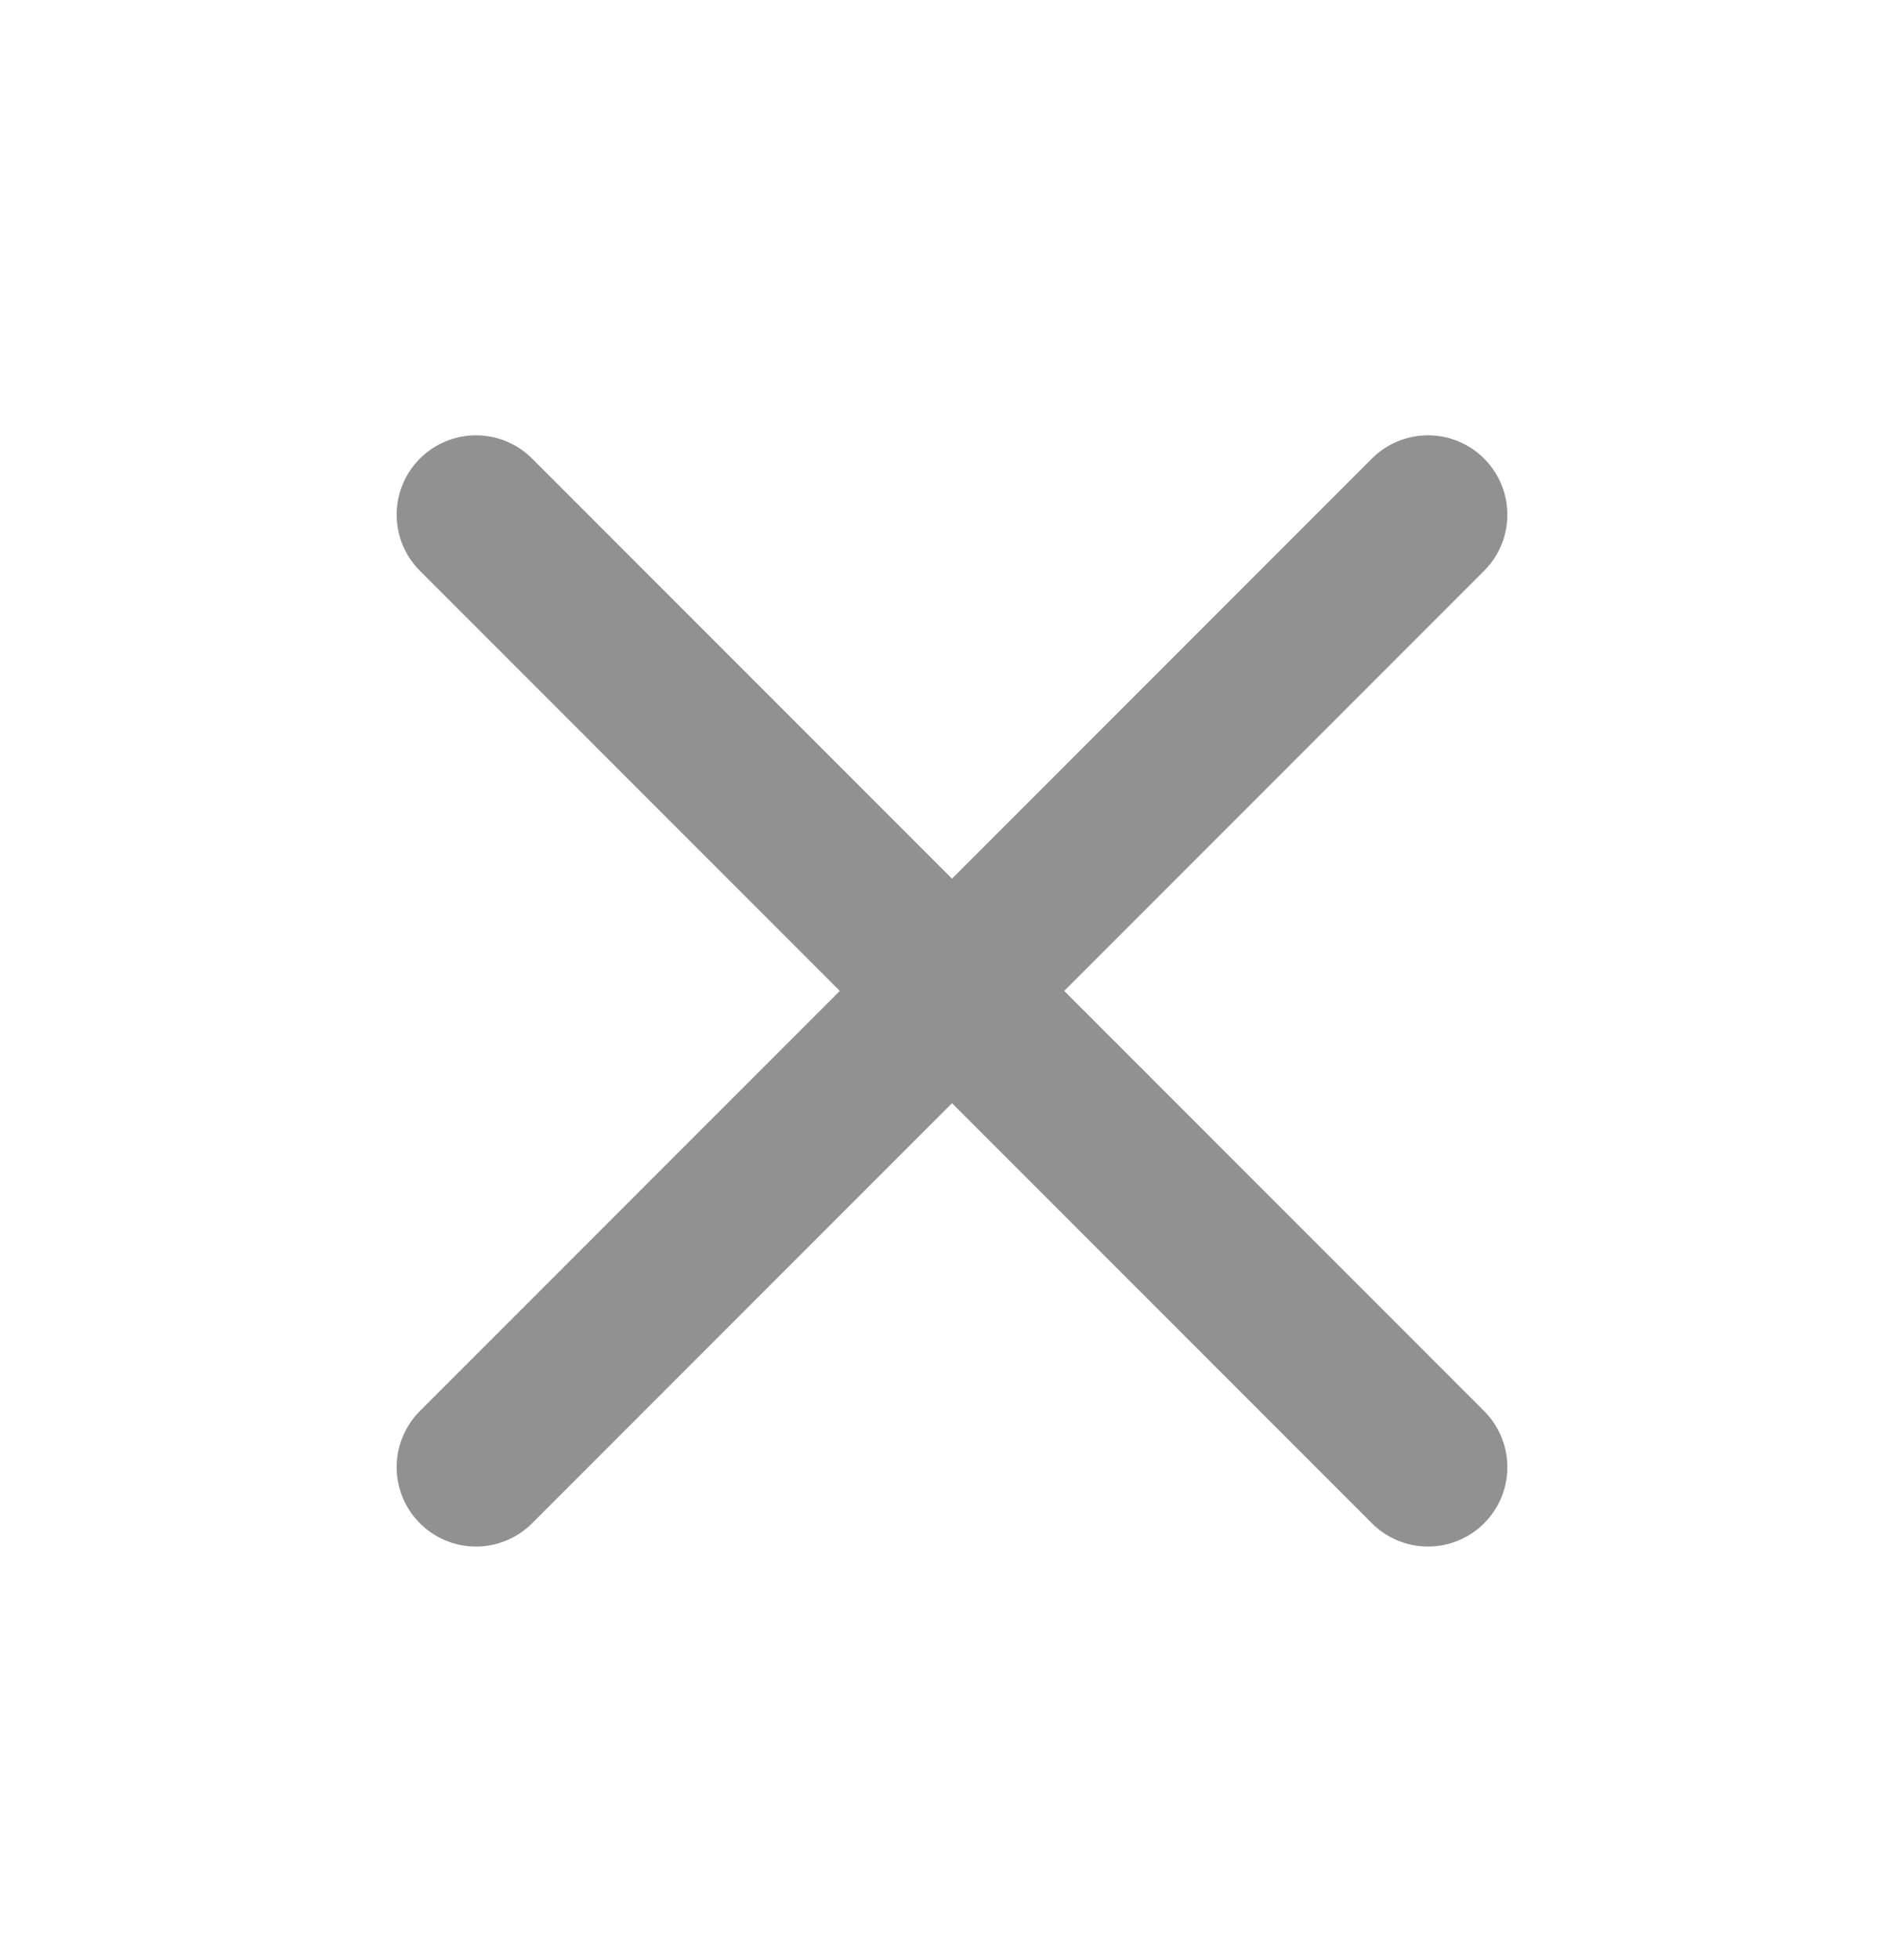 <svg width="35" height="36" viewBox="0 0 35 36" fill="none" xmlns="http://www.w3.org/2000/svg">
<path d="M26.25 9.457L8.75 26.957" stroke="#919191" stroke-width="2.917" stroke-linecap="round" stroke-linejoin="round"/>
<path d="M8.75 9.457L26.25 26.957" stroke="#919191" stroke-width="2.917" stroke-linecap="round" stroke-linejoin="round"/>
</svg>
